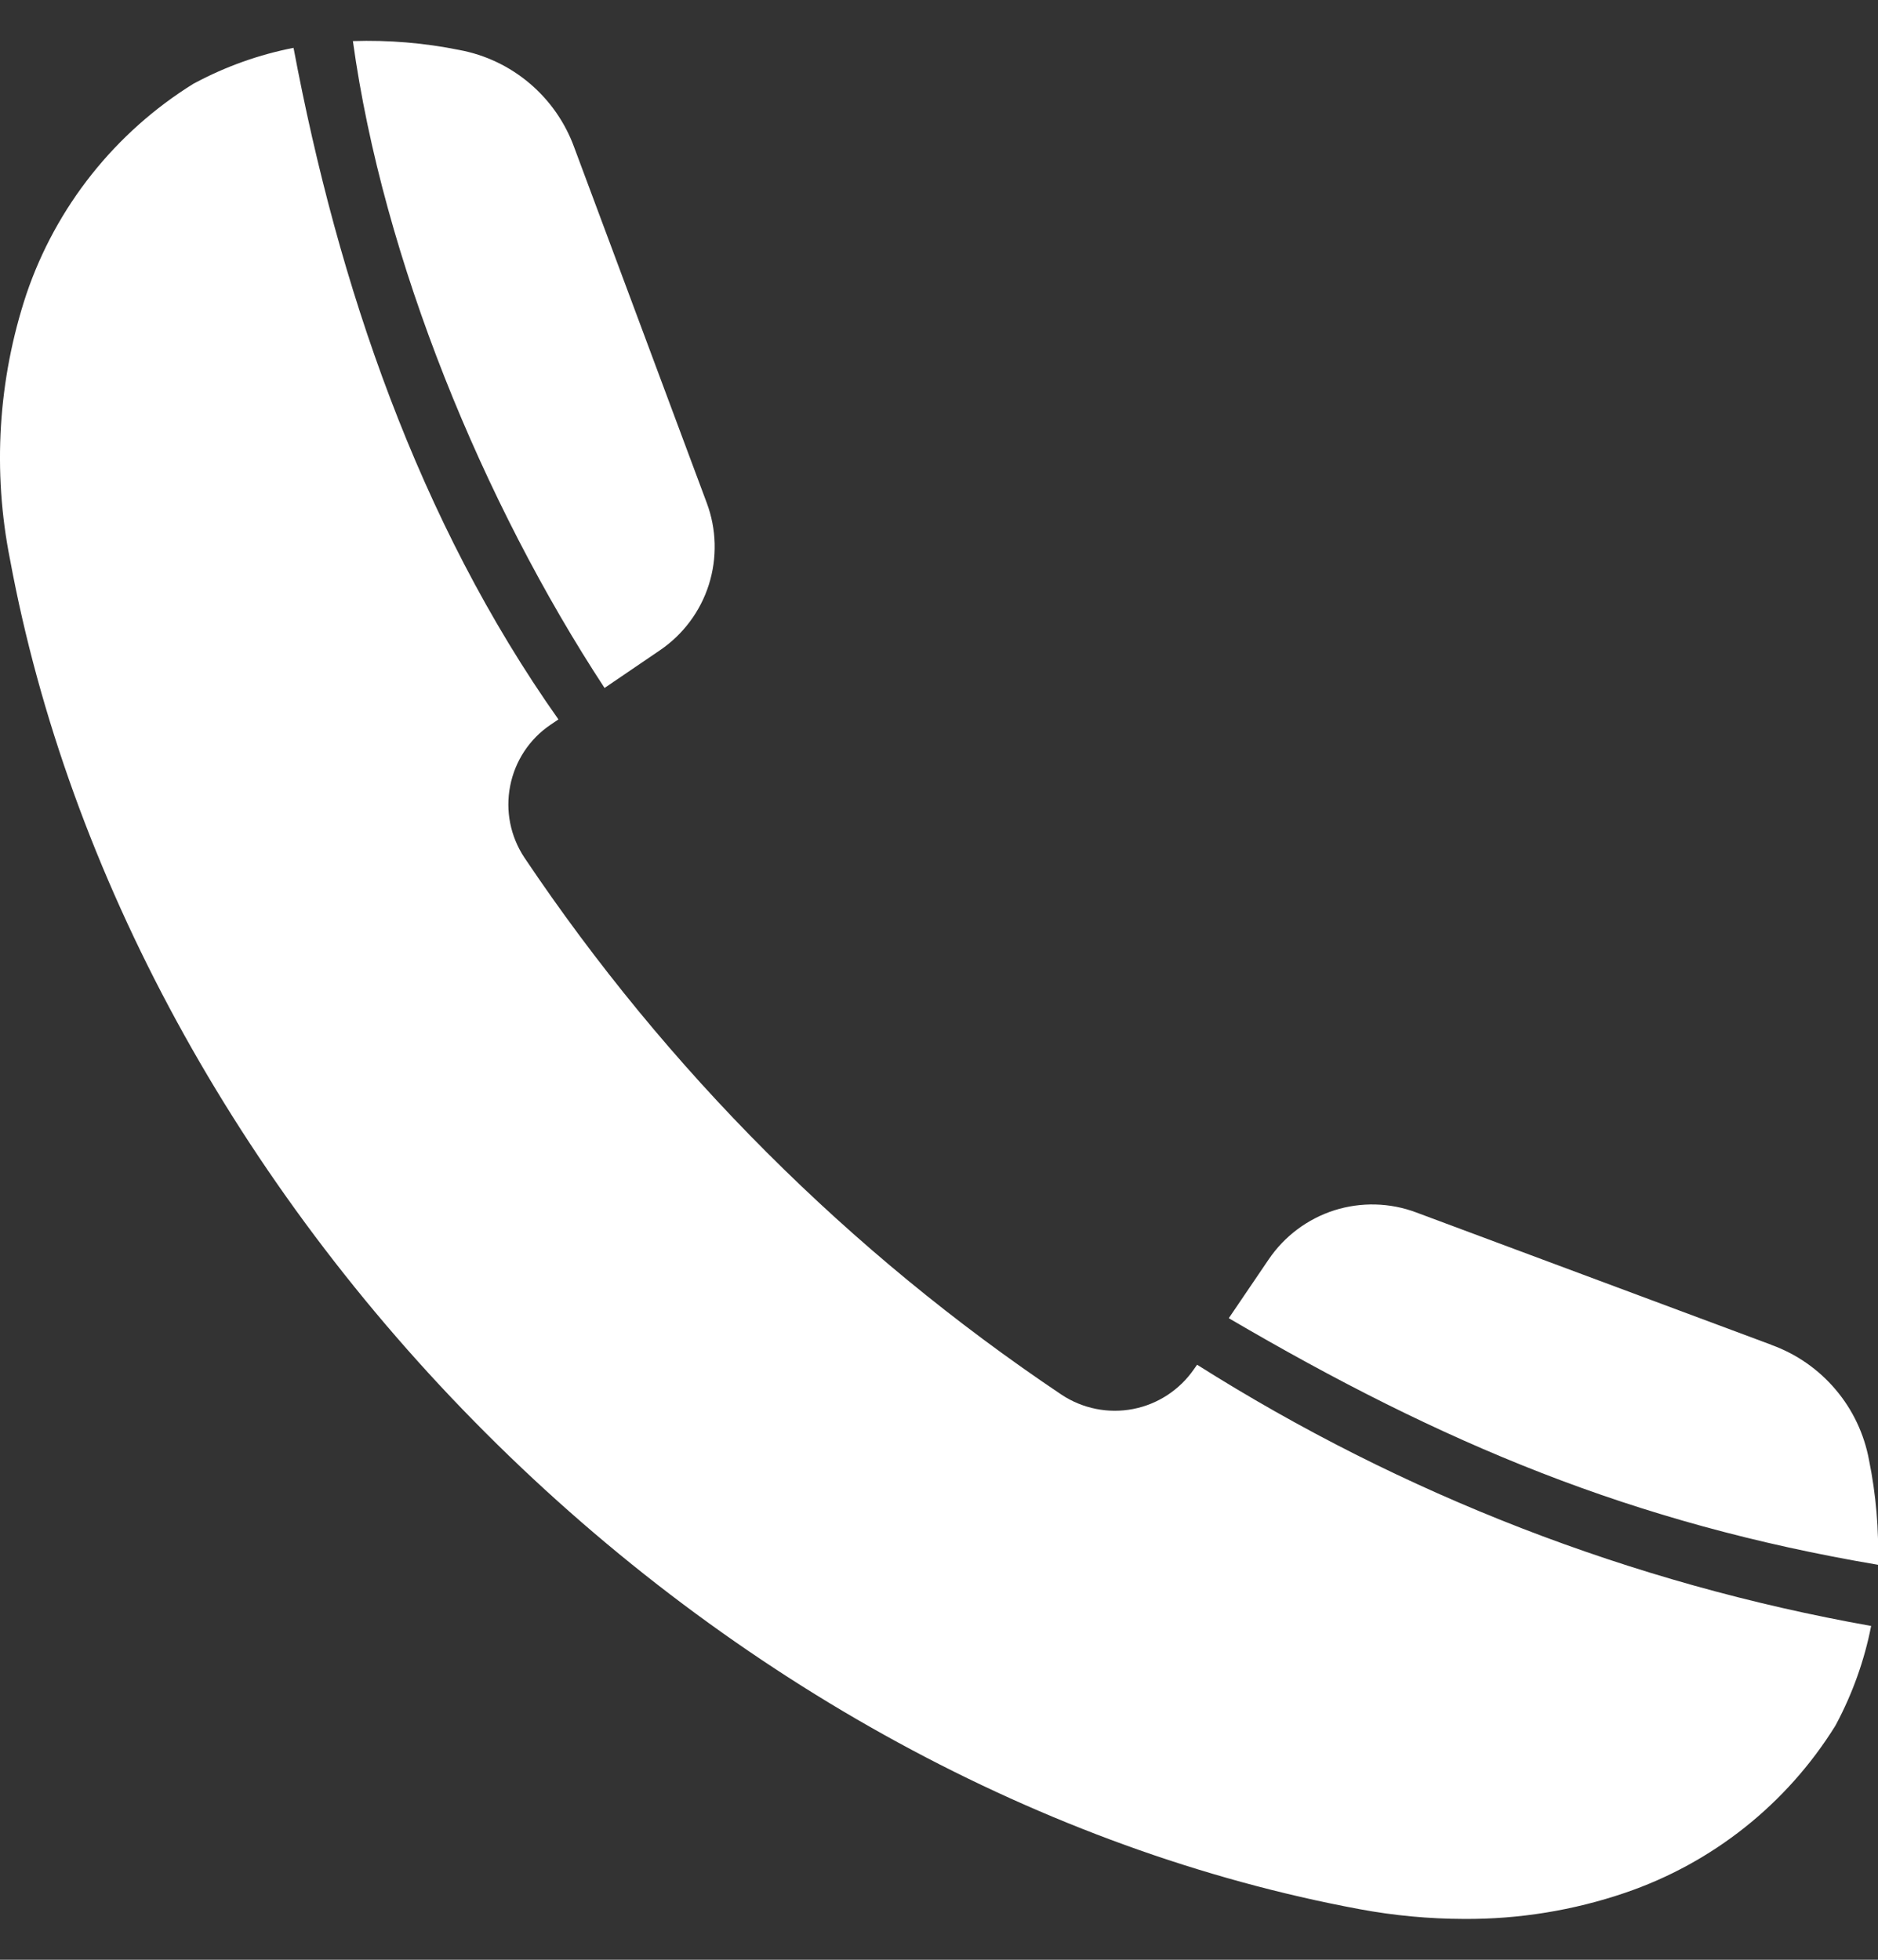 <svg width="23" height="24" viewBox="0 0 23 24" fill="none" xmlns="http://www.w3.org/2000/svg">
<rect x="0" y="0" width="23" height="24" fill="#333333" stroke="none"/>
<path id="Vector" fill-rule="evenodd" clip-rule="evenodd" d="M21.694 16.469L17.345 14.848C17.023 14.727 16.669 14.718 16.341 14.822C16.013 14.927 15.73 15.139 15.537 15.424L15.049 16.143C17.677 17.683 19.994 18.654 23 19.163C23.012 18.732 22.976 18.302 22.89 17.88C22.831 17.561 22.69 17.263 22.48 17.016C22.27 16.768 21.999 16.58 21.694 16.47V16.469ZM14.625 16.764L14.661 16.713C17.179 18.305 19.983 19.391 22.916 19.912C22.834 20.332 22.689 20.737 22.488 21.115C22.484 21.122 22.481 21.128 22.477 21.135C21.881 22.094 20.971 22.816 19.902 23.18C19.268 23.396 18.602 23.504 17.932 23.5C17.502 23.499 17.072 23.459 16.649 23.38C12.795 22.664 8.995 20.594 5.951 17.551C2.907 14.508 0.838 10.708 0.123 6.853C-0.093 5.769 -0.024 4.648 0.324 3.6C0.687 2.531 1.41 1.622 2.368 1.026C2.375 1.022 2.382 1.018 2.389 1.015C2.768 0.813 3.174 0.668 3.595 0.586C4.141 3.489 5.123 6.382 6.839 8.81L6.739 8.878C6.483 9.052 6.307 9.321 6.248 9.625C6.188 9.929 6.251 10.244 6.422 10.502C8.166 13.102 10.4 15.336 13.001 17.08C13.259 17.251 13.574 17.314 13.878 17.255C14.182 17.196 14.45 17.019 14.625 16.764ZM7.404 8.425L8.08 7.965C8.365 7.772 8.577 7.489 8.681 7.161C8.785 6.833 8.776 6.479 8.655 6.157L7.034 1.809C6.924 1.504 6.736 1.233 6.489 1.023C6.242 0.813 5.944 0.671 5.625 0.612C5.196 0.525 4.759 0.489 4.322 0.503C4.692 3.183 5.918 6.16 7.404 8.425Z" fill="white"/>
</svg>
